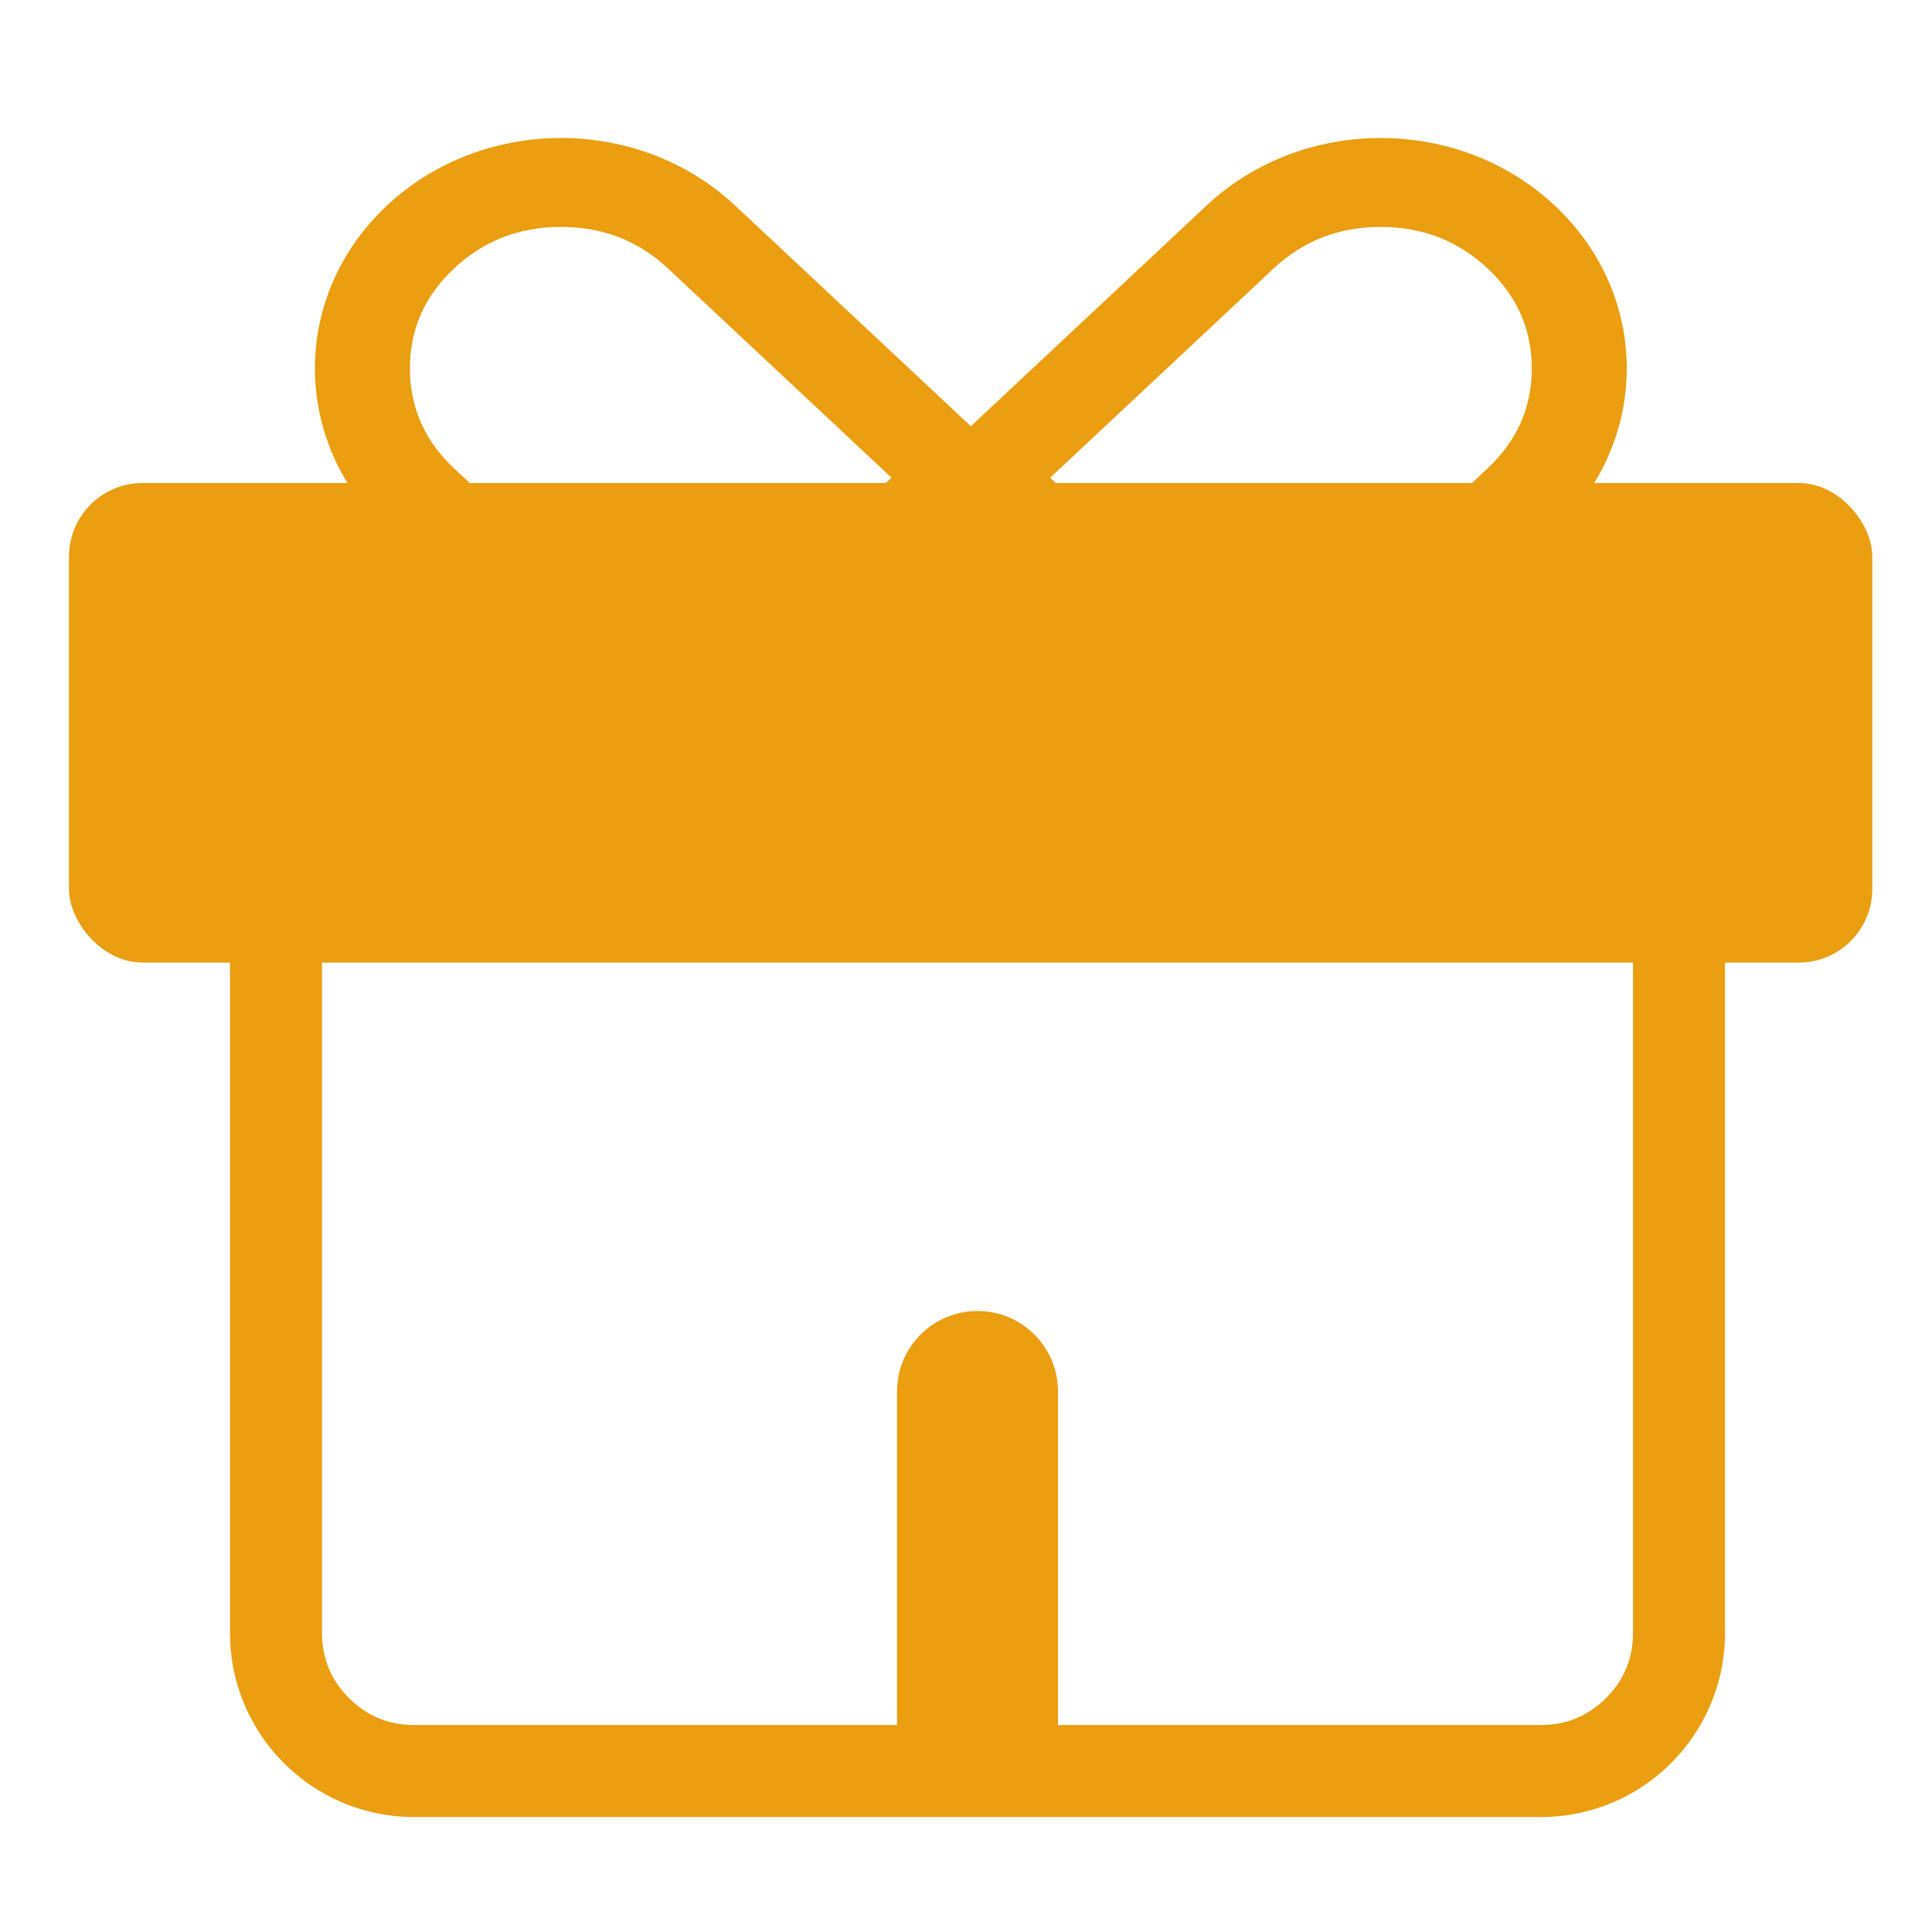 <svg viewBox="0 0 84 84" height="84" width="84" version="1.1" fill="none" xmlns:xlink="http://www.w3.org/1999/xlink" xmlns="http://www.w3.org/2000/svg"><defs><mask maskUnits="userSpaceOnUse" style="mask-type:alpha" id="master_svg0_45_78992"><g><rect fill-opacity="1" fill="#FFFFFF" rx="0" height="84" width="84" y="0" x="0"></rect></g></mask></defs><g mask="url(#master_svg0_45_78992)"><g><g><path fill-opacity="1" fill="#EA9E10" fill-rule="evenodd" d="M75,37L10,37L10,71C10,75.418,13.582,79,18,79L67,79C71.418,79,75,75.418,75,71L75,37ZM14,71Q14,72.657,15.172,73.828Q16.343,75,18,75L67,75Q68.657,75,69.828,73.828Q71,72.657,71,71L71,41L14,41L14,71Z"></path></g><g><path fill-opacity="1" fill="#EA9E10" fill-rule="evenodd" d="M29.469,34.936L16.826,23.101C12.647,19.189,12.647,12.846,16.826,8.934C21.005,5.022,27.78,5.022,31.959,8.934L42.211,18.531L52.462,8.934C56.641,5.022,63.416,5.022,67.595,8.934C71.774,12.846,71.774,19.189,67.595,23.101L54.953,34.936L42.211,23.007L29.469,34.936ZM29.469,29.469L38.761,20.769L29.039,11.668Q27.114,9.866,24.393,9.866Q21.671,9.866,19.746,11.668Q17.822,13.469,17.822,16.017Q17.822,18.565,19.746,20.367L29.469,29.469ZM54.953,29.469L45.66,20.769L55.382,11.668Q57.307,9.866,60.029,9.866Q62.75,9.866,64.675,11.668Q66.599,13.469,66.599,16.017Q66.599,18.565,64.675,20.367L54.953,29.469Z"></path></g><g><path fill-opacity="1" fill="#EA9E10" d="M39,78L46,78L46,60.5C46,58.567,44.433,57,42.5,57C40.567,57,39,58.567,39,60.5L39,78Z"></path></g><g><rect fill-opacity="1" fill="#EA9E10" rx="3.2" height="20.852" width="78.404" y="21" x="3"></rect></g></g></g></svg>